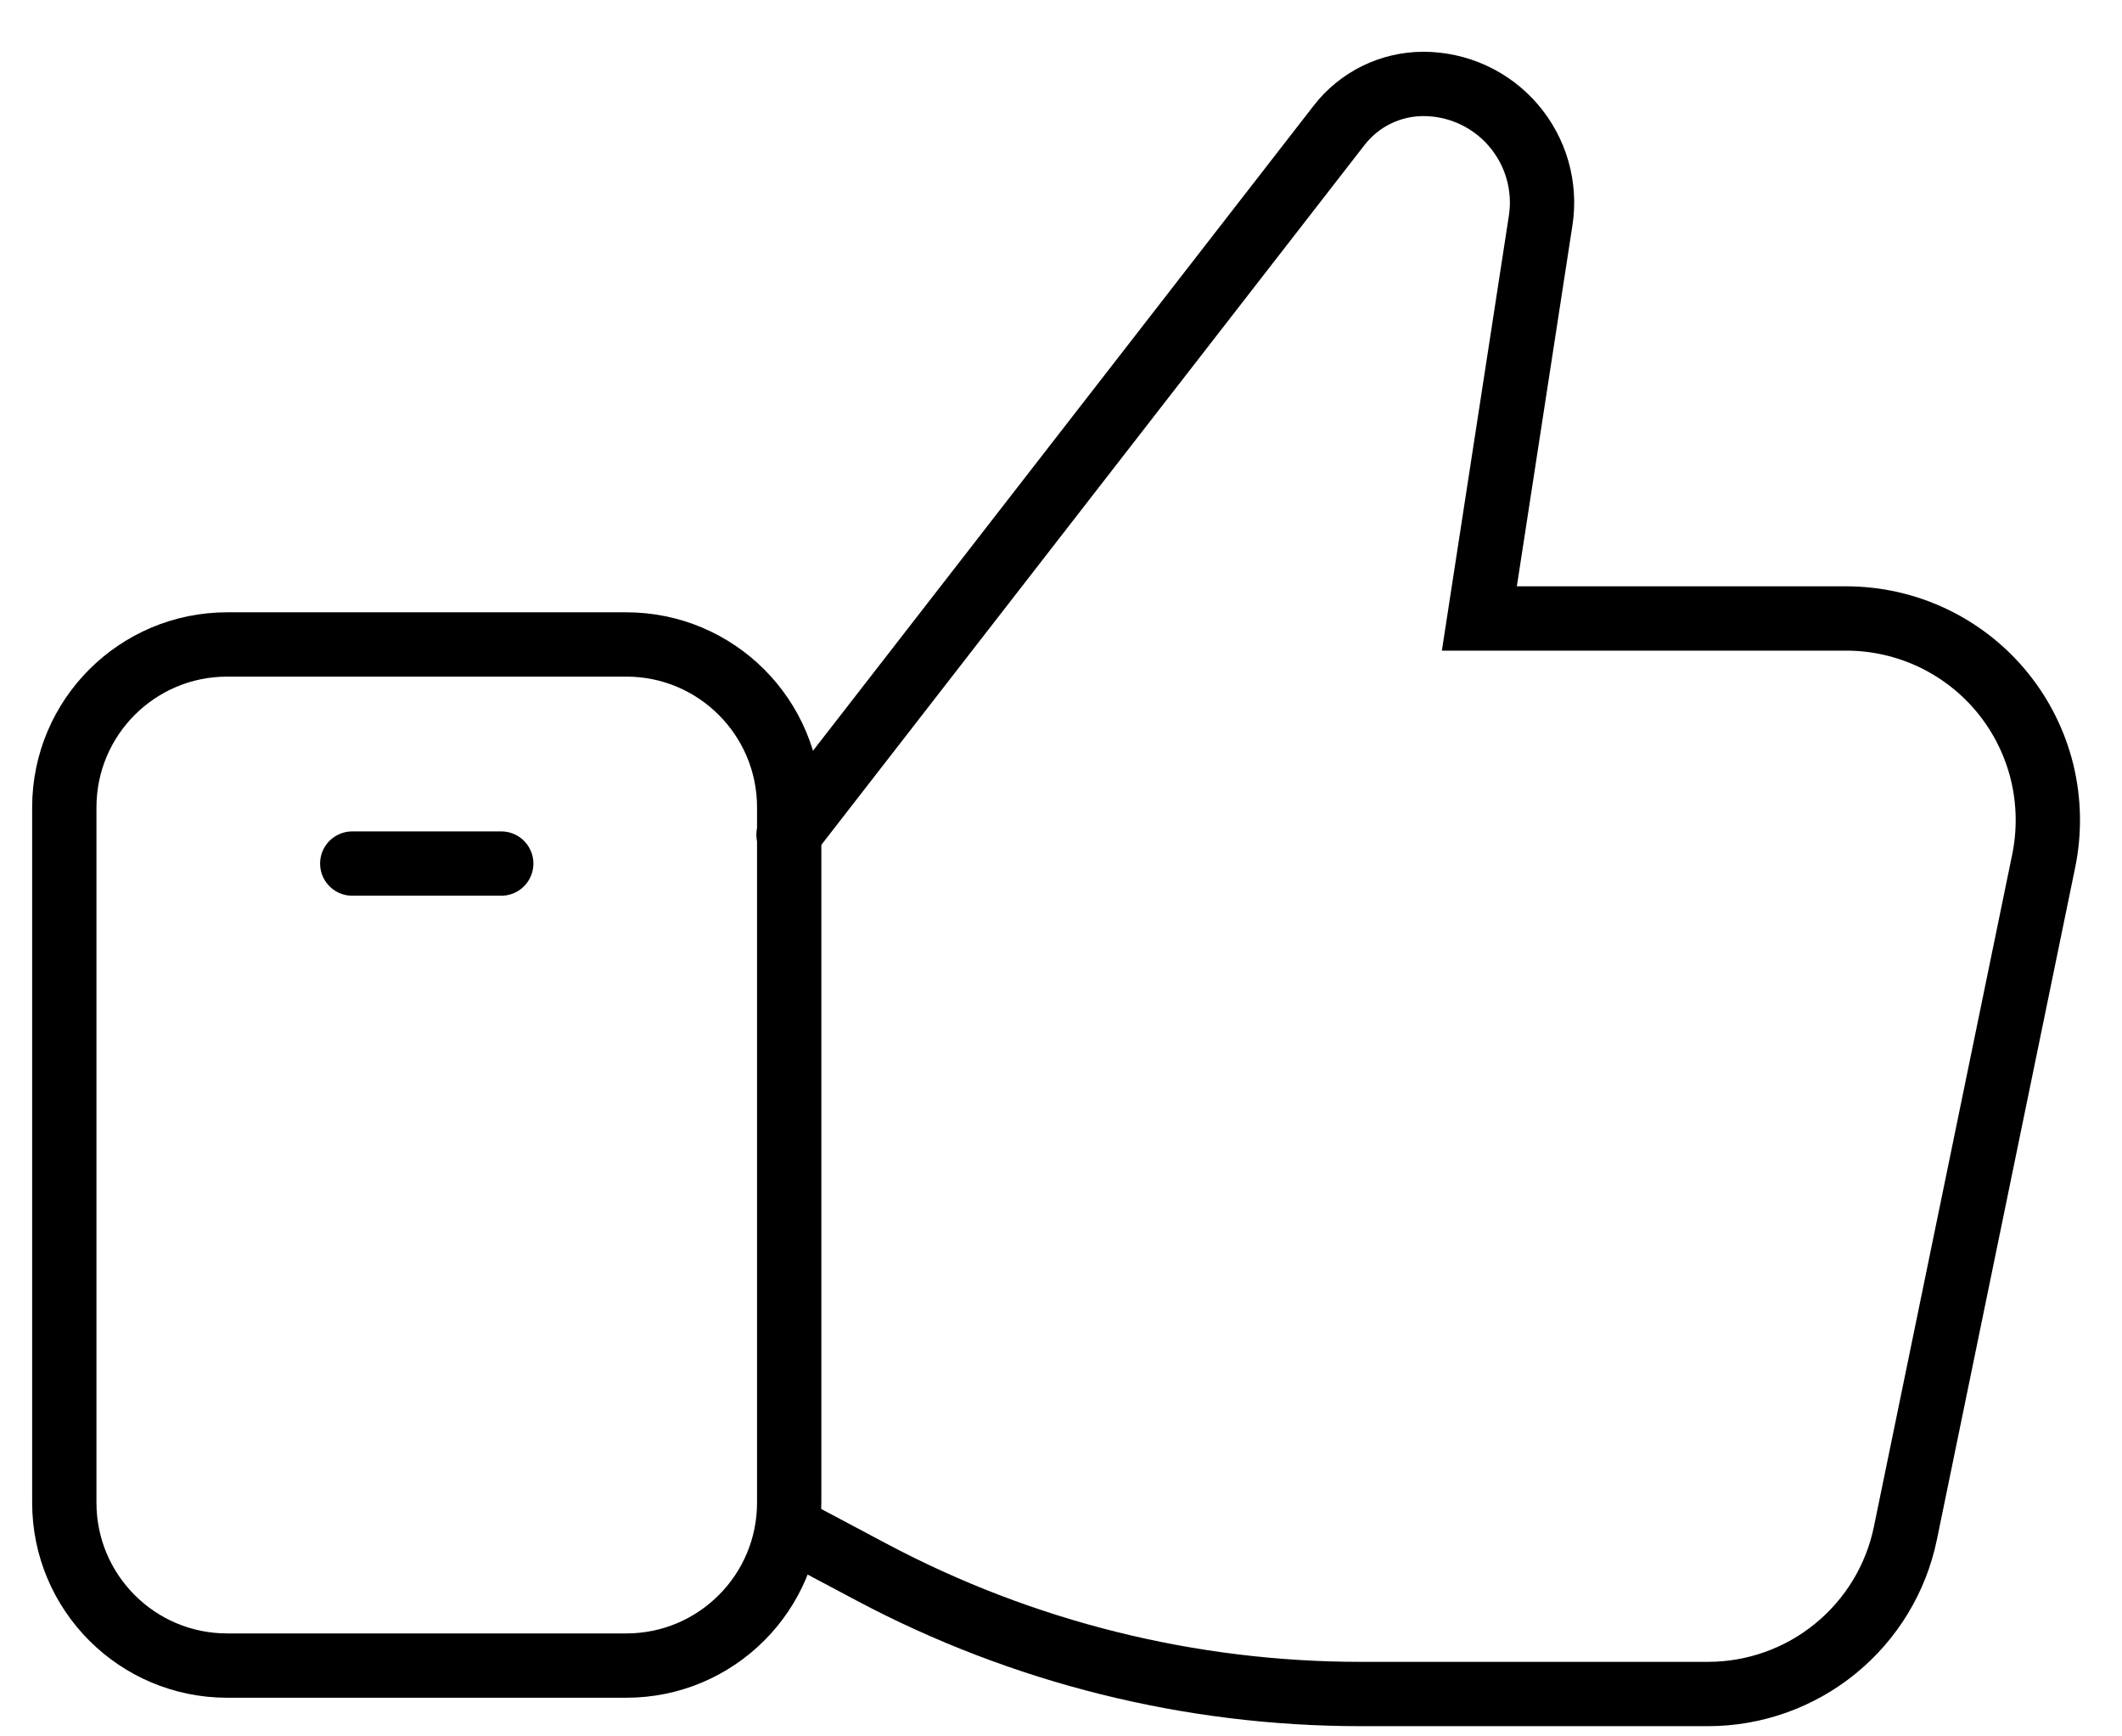 <svg width="33" height="27" viewBox="0 0 33 27" fill="none" xmlns="http://www.w3.org/2000/svg">
<path d="M9.74 10.021H3.533C2.134 10.021 1 11.155 1 12.554V23.366C1 24.765 2.134 25.899 3.533 25.899H9.74C11.139 25.899 12.273 24.765 12.273 23.366V12.554C12.273 11.155 11.139 10.021 9.74 10.021Z" stroke="black" stroke-miterlimit="10" stroke-linecap="round"/>
<path d="M12.263 12.979L20.827 1.946C20.982 1.747 21.18 1.585 21.407 1.474C21.634 1.363 21.883 1.305 22.136 1.305V1.305C22.402 1.305 22.665 1.363 22.907 1.474C23.148 1.585 23.363 1.747 23.536 1.949C23.709 2.151 23.837 2.388 23.91 2.644C23.983 2.9 24 3.168 23.959 3.431L23.006 9.617H28.712C29.177 9.617 29.637 9.721 30.057 9.92C30.477 10.12 30.848 10.41 31.142 10.771C31.436 11.132 31.646 11.553 31.757 12.005C31.867 12.457 31.876 12.928 31.783 13.384L29.632 23.838C29.487 24.545 29.102 25.18 28.542 25.636C27.983 26.092 27.283 26.341 26.562 26.341H21.159C18.508 26.341 15.898 25.691 13.556 24.447L12.263 23.76" stroke="black" stroke-miterlimit="10" stroke-linecap="round"/>
<path d="M5.478 13.428H7.795" stroke="black" stroke-miterlimit="10" stroke-linecap="round"/>
</svg>
